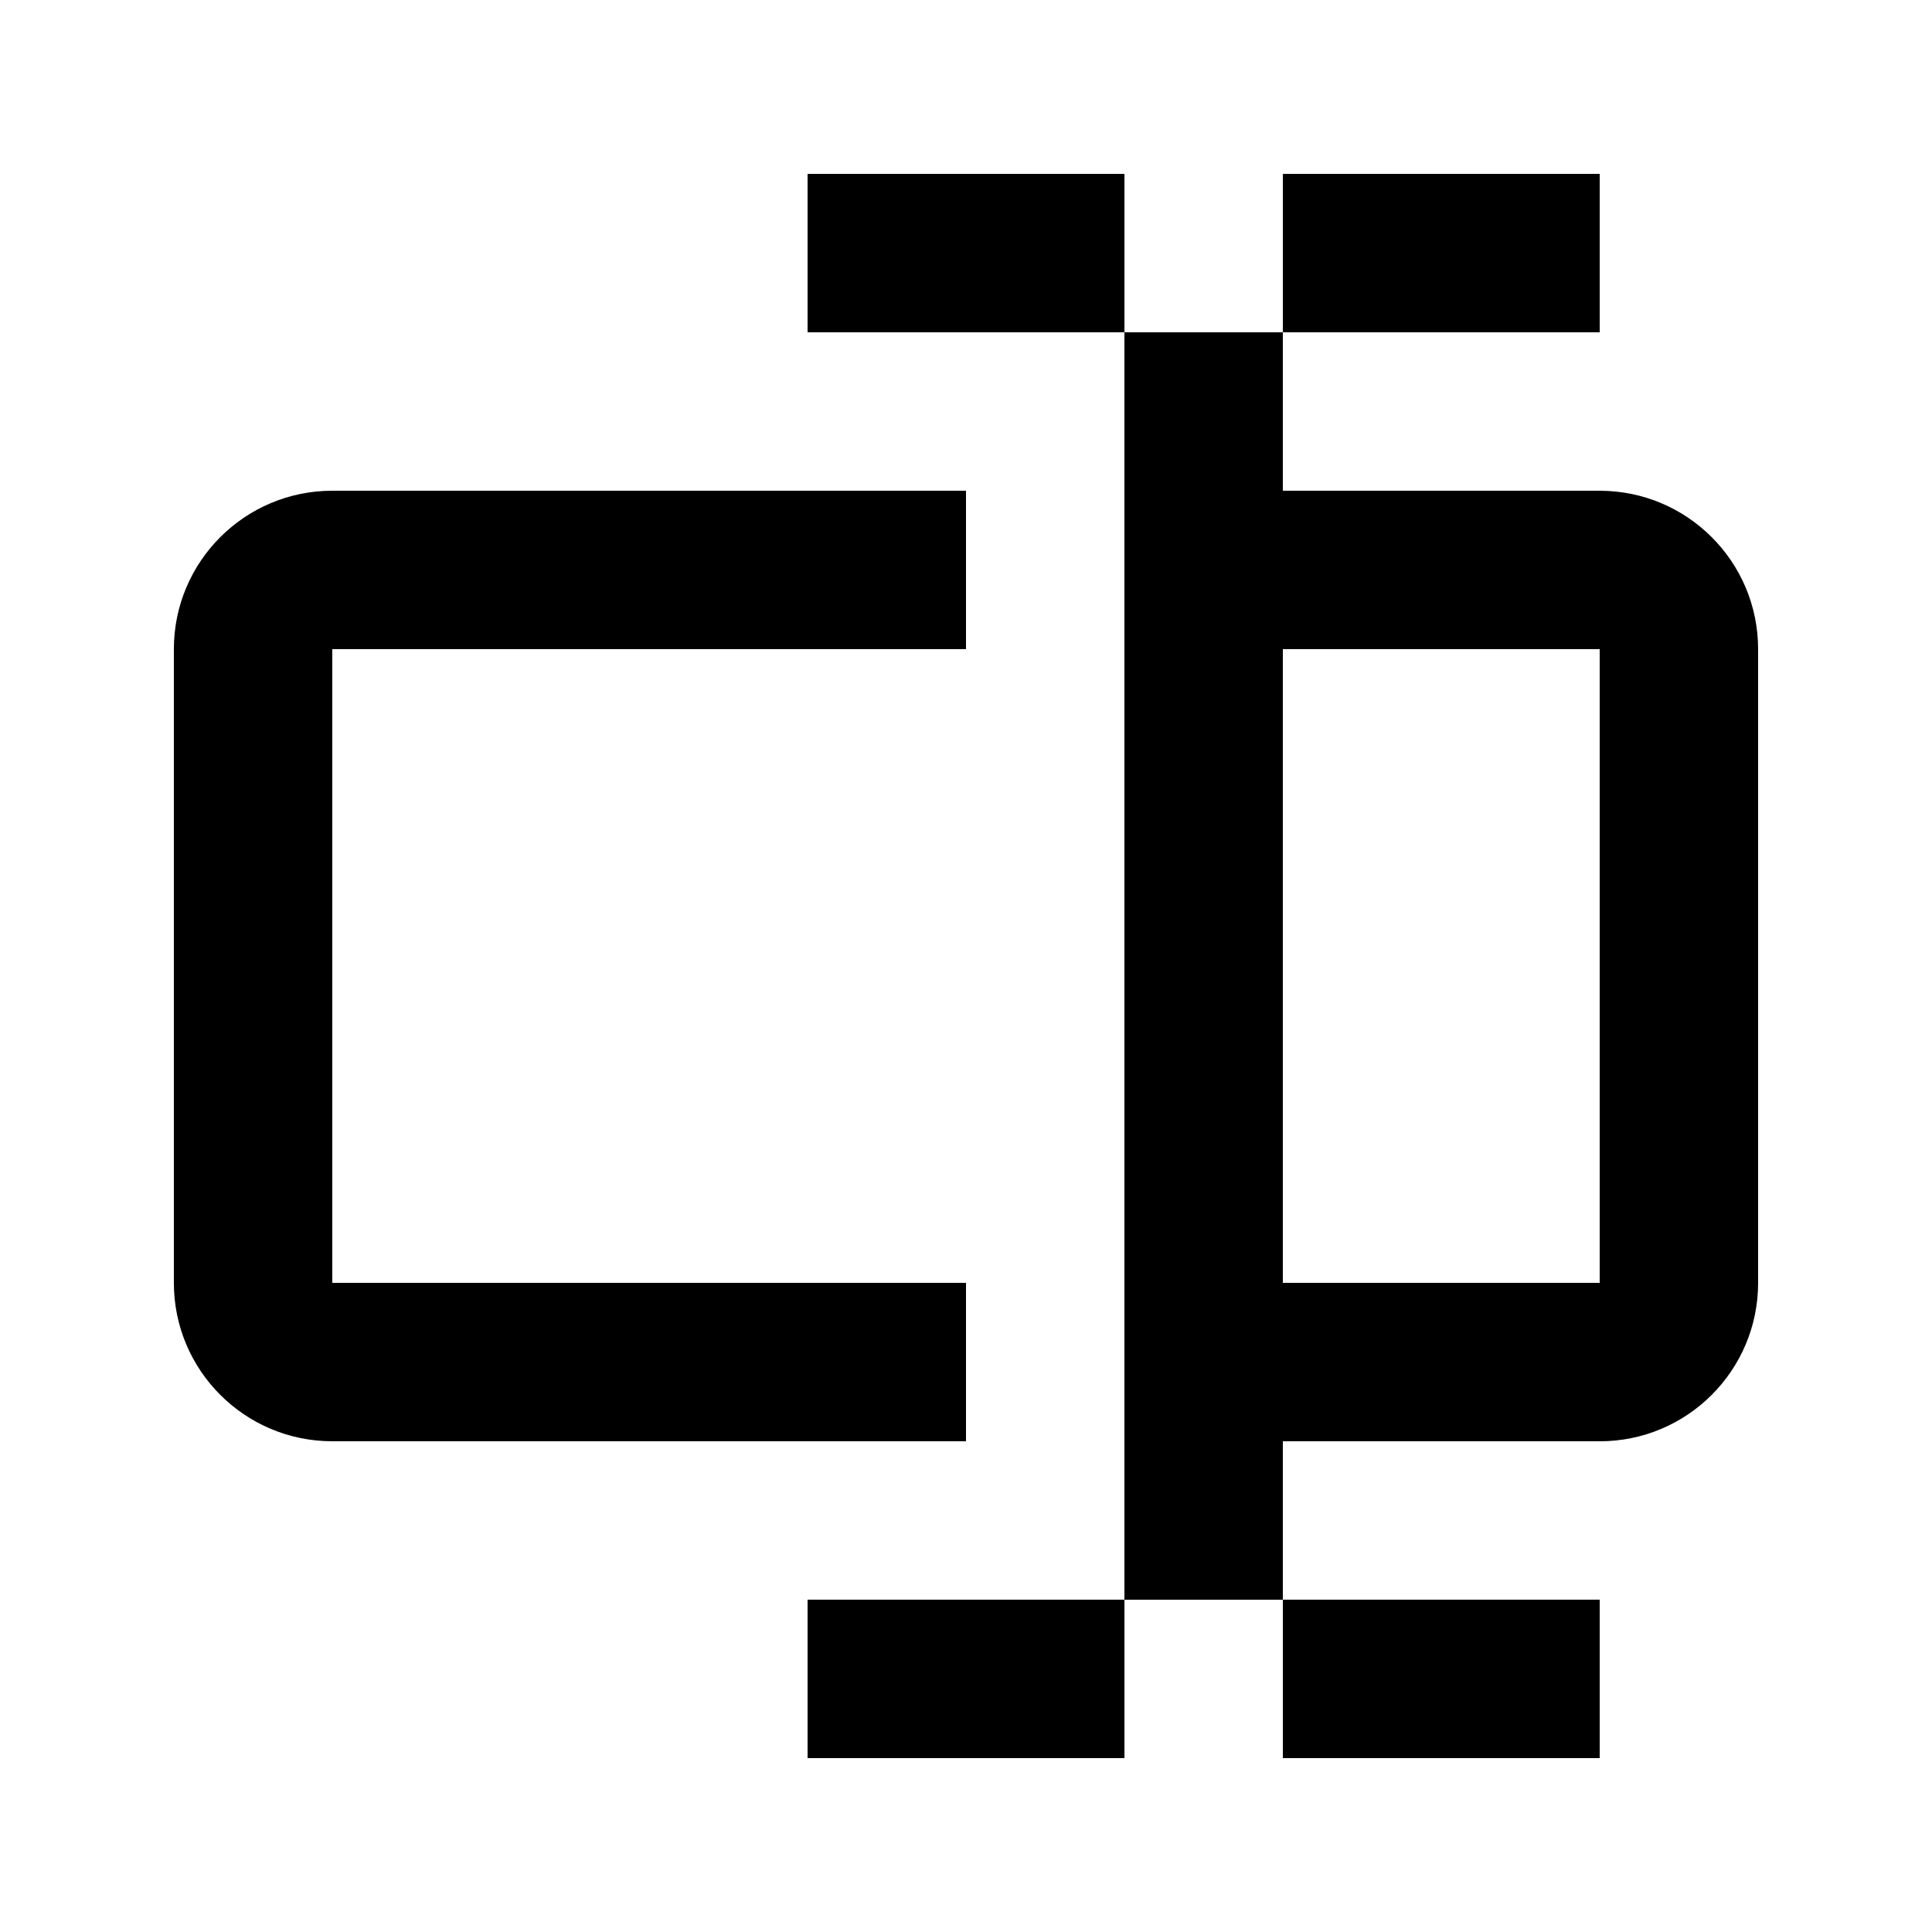<?xml version="1.0" encoding="UTF-8"?>
<!-- Uploaded to: ICON Repo, www.svgrepo.com, Generator: ICON Repo Mixer Tools -->
<svg fill="#000000" width="800px" height="800px" version="1.1" viewBox="144 144 512 512" xmlns="http://www.w3.org/2000/svg">
 <g>
  <path d="m232.06 525.95h167.94v-41.984l-167.94 0.004v-167.94h167.94v-41.98h-167.94c-23.184 0-41.984 18.797-41.984 41.984v167.93c0 23.188 18.797 41.984 41.984 41.984z"/>
  <path d="m567.93 274.05h-83.965v-41.984h-41.984v335.88h41.984v-41.988h83.969c23.184 0 41.984-18.797 41.984-41.984v-167.94c0-23.184-18.797-41.98-41.988-41.98zm0 209.92h-83.965v-167.94h83.969v167.94z"/>
  <path d="m483.97 190.08h83.969v41.984h-83.969z"/>
  <path d="m358.02 190.08h83.969v41.984h-83.969z"/>
  <path d="m358.02 567.93h83.969v41.984h-83.969z"/>
  <path d="m483.97 567.93h83.969v41.984h-83.969z"/>
 </g>
</svg>